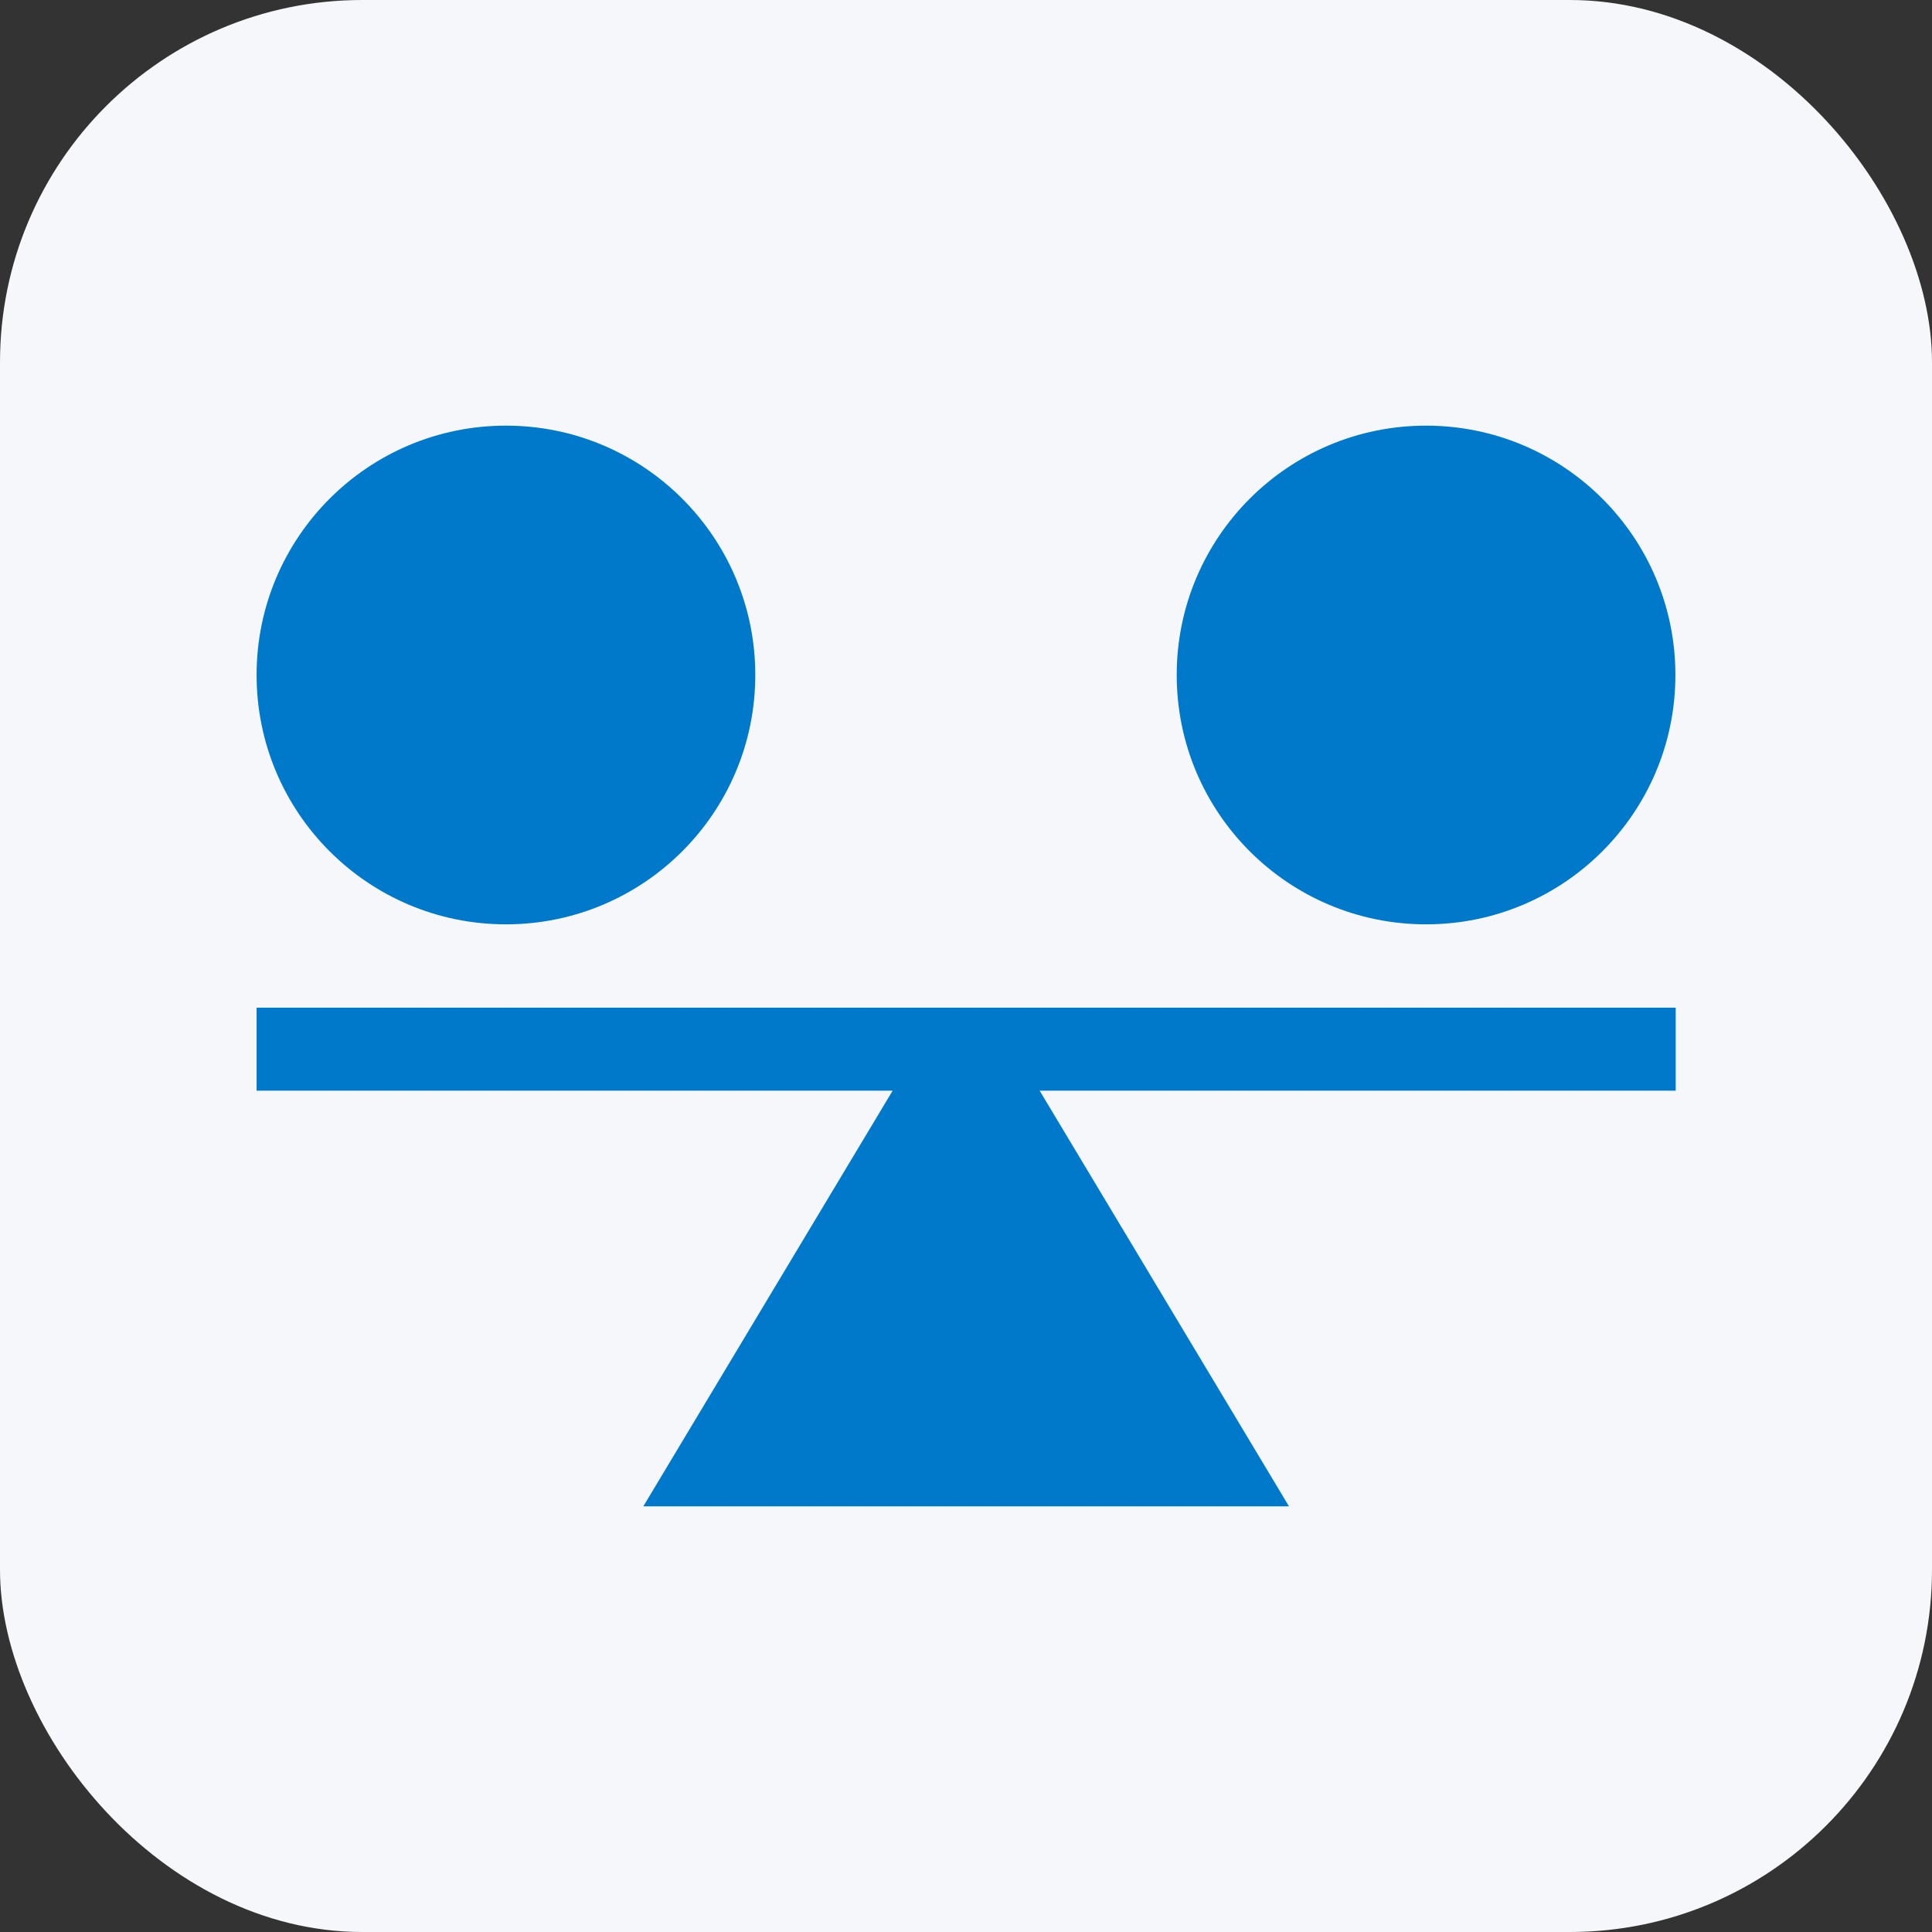 <?xml version="1.0" encoding="UTF-8"?><svg id="Layer_1" xmlns="http://www.w3.org/2000/svg" width="64" height="64" viewBox="0 0 64 64"><rect x="0" y="0" width="64" height="64" fill="#333333" stroke="none"/><rect width="64" height="64" rx="12" ry="12" fill="#f6f7fb" stroke-width="0"/><path d="M8.5,33.38v2.75h21.07l-8.26,13.77h21.39l-8.26-13.77h21.07v-2.75H8.5Z" fill="#0079cb" stroke-width="0"/><circle cx="16.76" cy="22.36" r="8.26" fill="#0079cb" stroke-width="0"/><circle cx="47.24" cy="22.36" r="8.26" fill="#0079cb" stroke-width="0"/></svg>